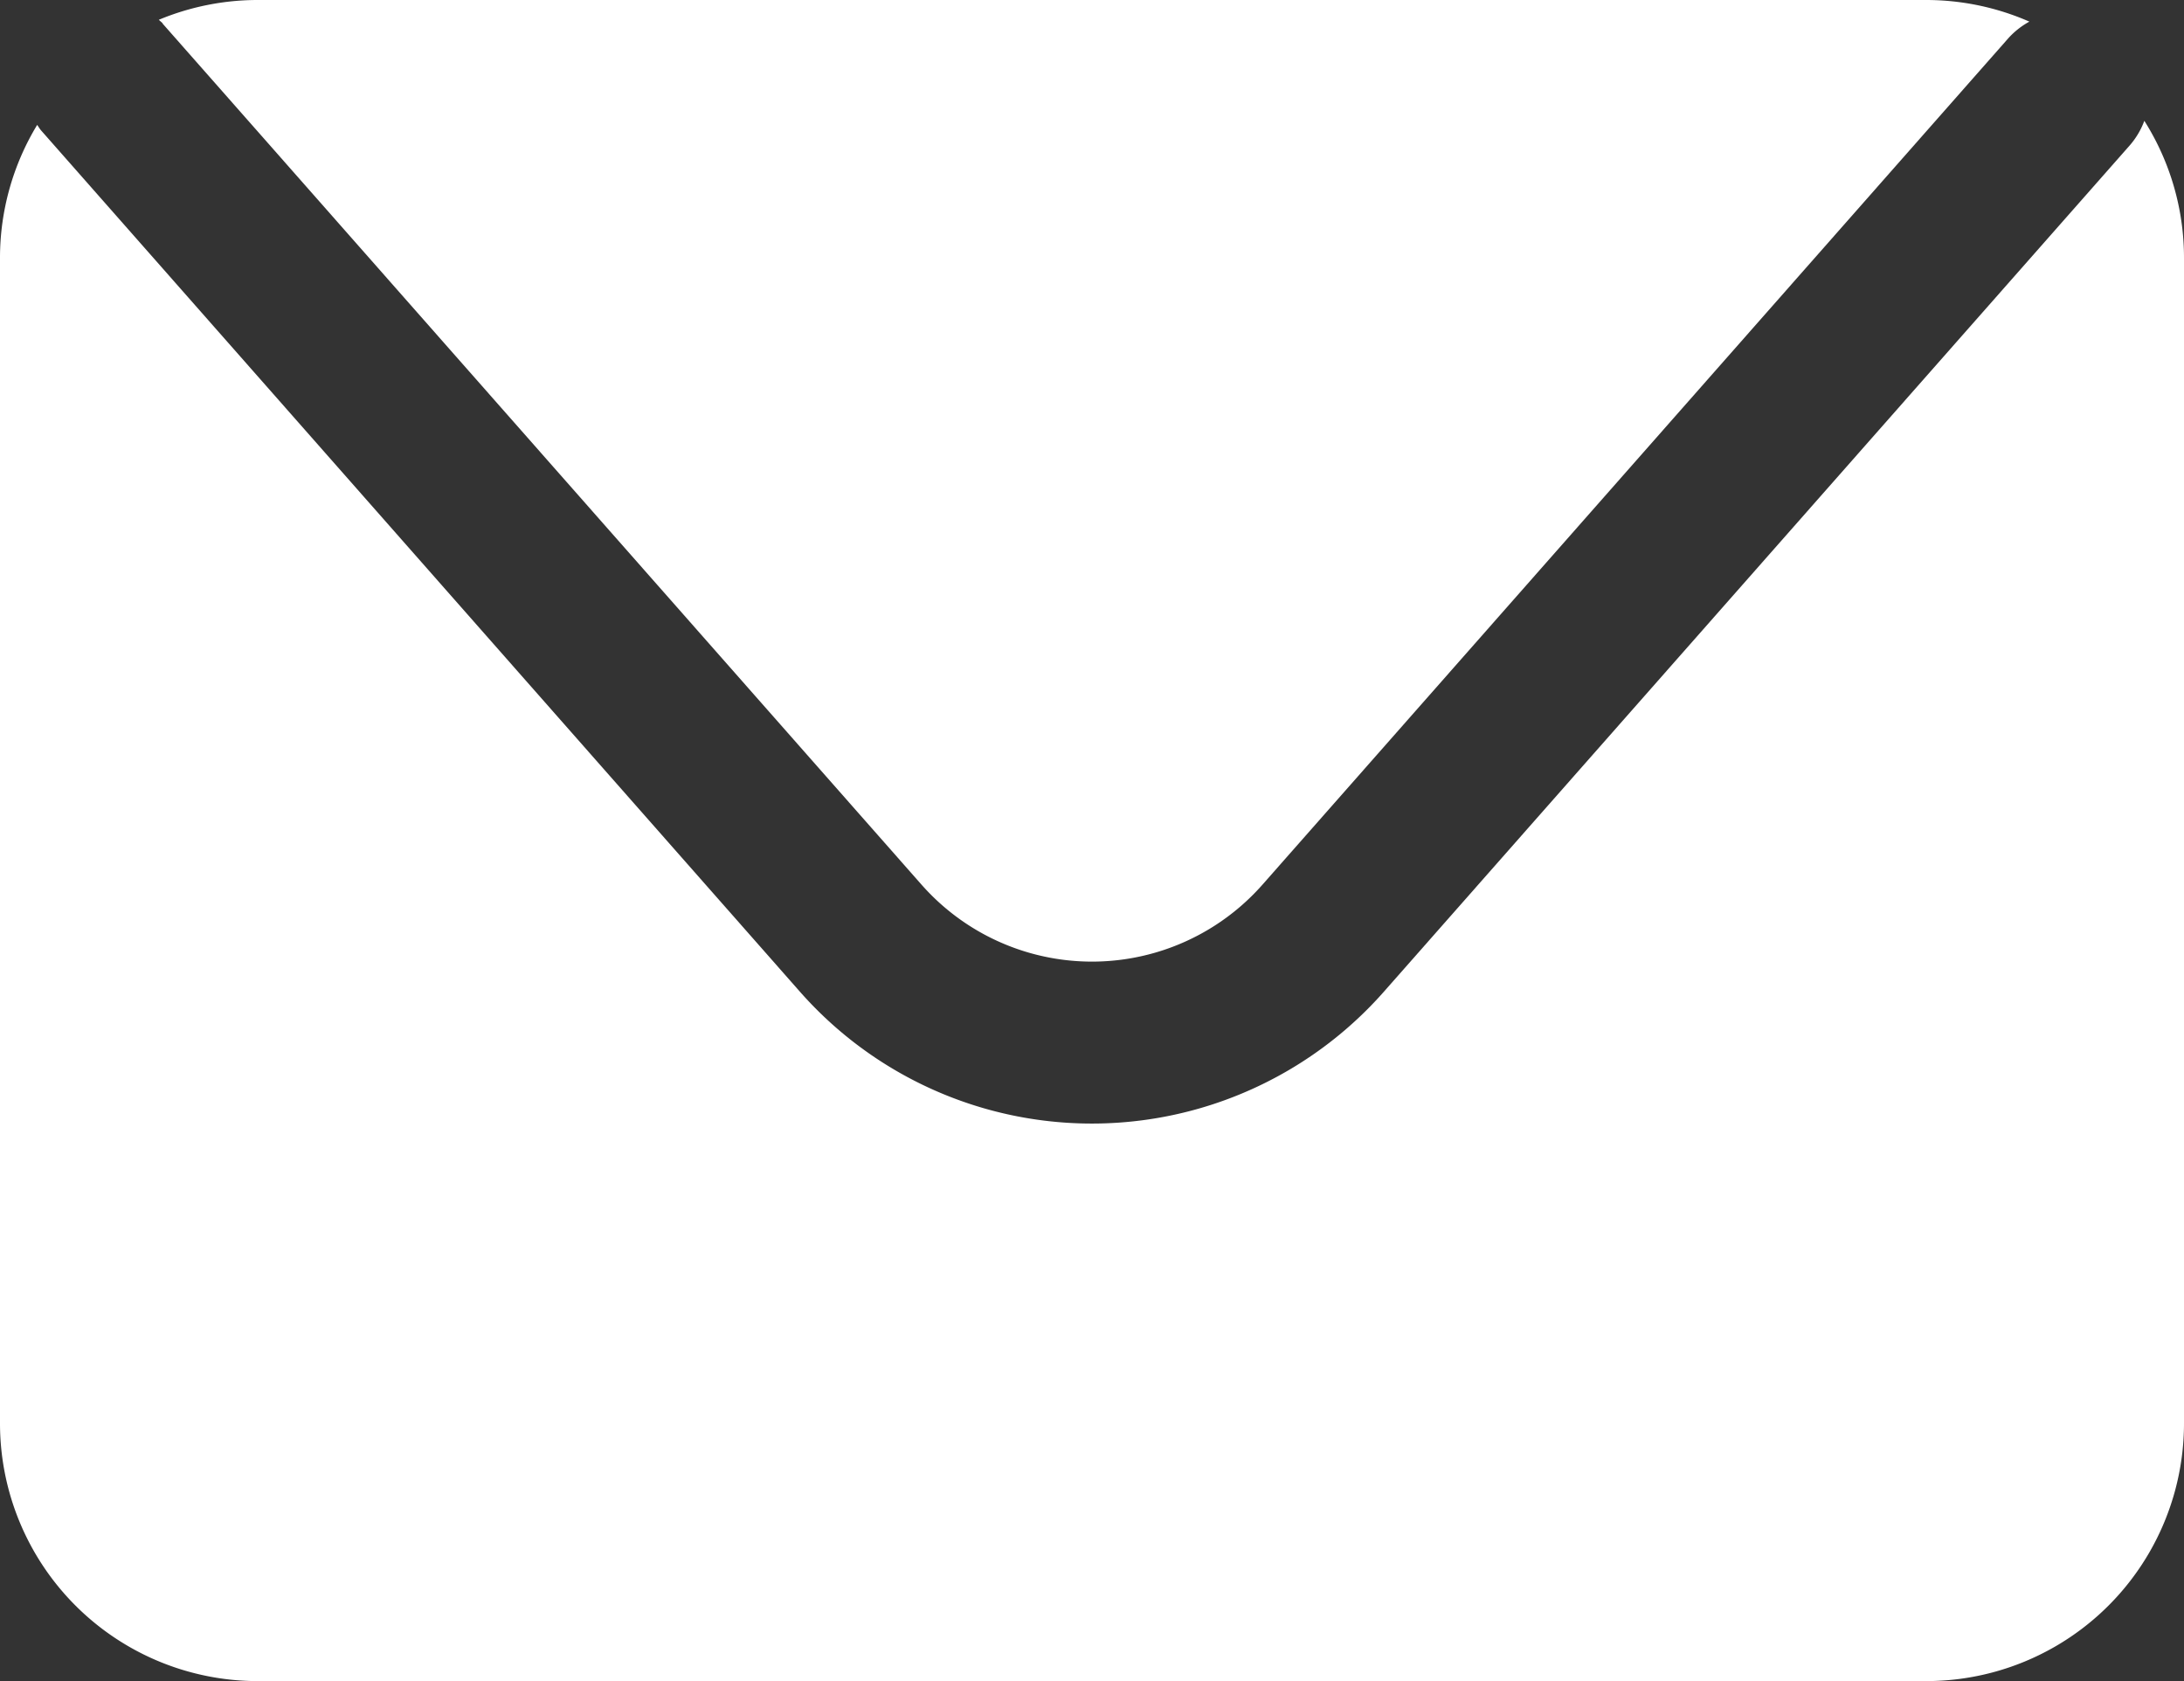 <?xml version="1.0" encoding="UTF-8"?>
<svg xmlns="http://www.w3.org/2000/svg" data-name="Groupe 650" width="46.358" height="35.679">
  <rect width="100%" height="100%" fill="#333333" stroke="none"/>
  <g fill="#fff">
    <path d="m3.451.5 16.108 18.274a4.825 4.825 0 0 0 7.24 0L42.627.814a1.7 1.7 0 0 1 .449-.355A5.458 5.458 0 0 0 40.887 0H5.471a5.469 5.469 0 0 0-2.1.42c.027.027.057.048.083.077"></path>
    <path data-name="Tracé 146" d="M45.516 2.564a1.683 1.683 0 0 1-.309.521l-15.83 17.96a8.262 8.262 0 0 1-12.4 0L.873 2.769C.84 2.732.818 2.69.789 2.651A5.441 5.441 0 0 0 0 5.47v24.738a5.471 5.471 0 0 0 5.471 5.471h35.416a5.471 5.471 0 0 0 5.471-5.471V5.47a5.44 5.44 0 0 0-.842-2.906"></path>
  </g>
</svg>
